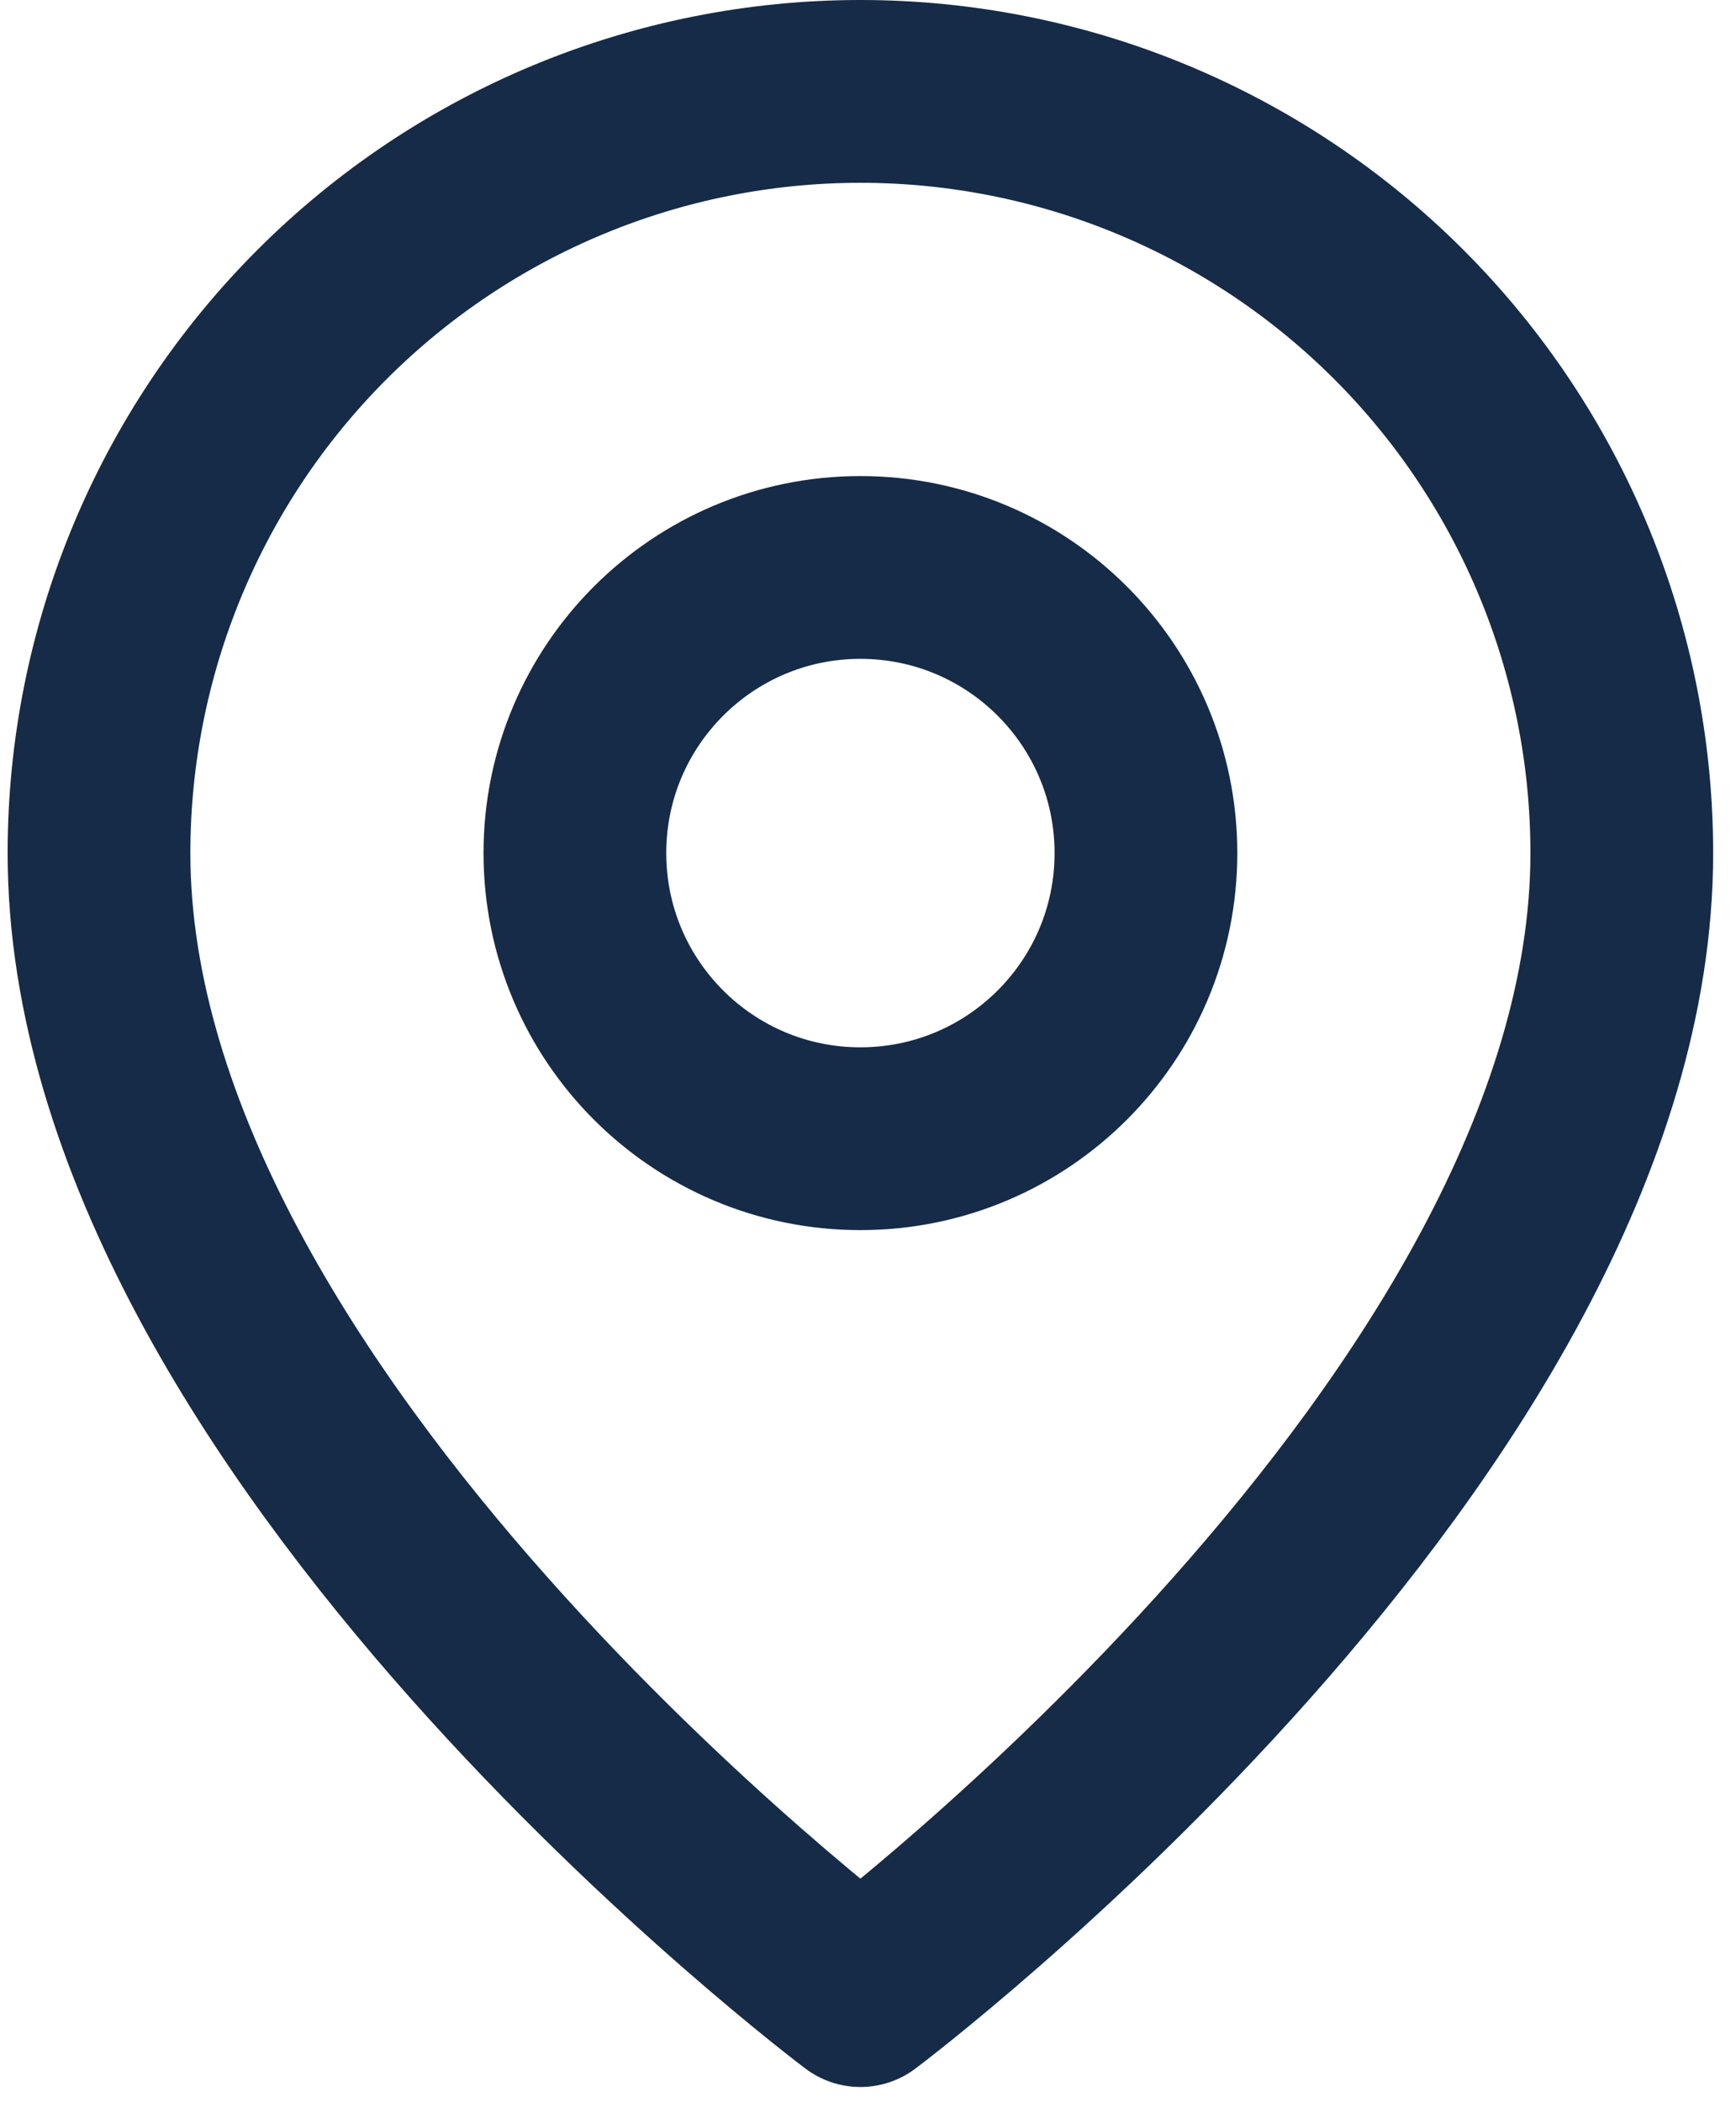 <?xml version="1.0" encoding="UTF-8"?> <svg xmlns="http://www.w3.org/2000/svg" width="38" height="46" viewBox="0 0 38 46" fill="none"> <path d="M35.5 18.667C35.5 31.167 18.834 43.667 18.834 43.667C18.834 43.667 2.167 31.167 2.167 18.667C2.167 14.246 3.923 10.007 7.049 6.882C10.174 3.756 14.413 2 18.834 2C23.254 2 27.493 3.756 30.619 6.882C33.744 10.007 35.5 14.246 35.5 18.667Z" stroke="#162B47" stroke-width="4" stroke-linecap="round" stroke-linejoin="round"></path> <path d="M18.834 24.917C22.285 24.917 25.084 22.119 25.084 18.667C25.084 15.215 22.285 12.417 18.834 12.417C15.382 12.417 12.584 15.215 12.584 18.667C12.584 22.119 15.382 24.917 18.834 24.917Z" stroke="#162B47" stroke-width="4" stroke-linecap="round" stroke-linejoin="round"></path> </svg> 